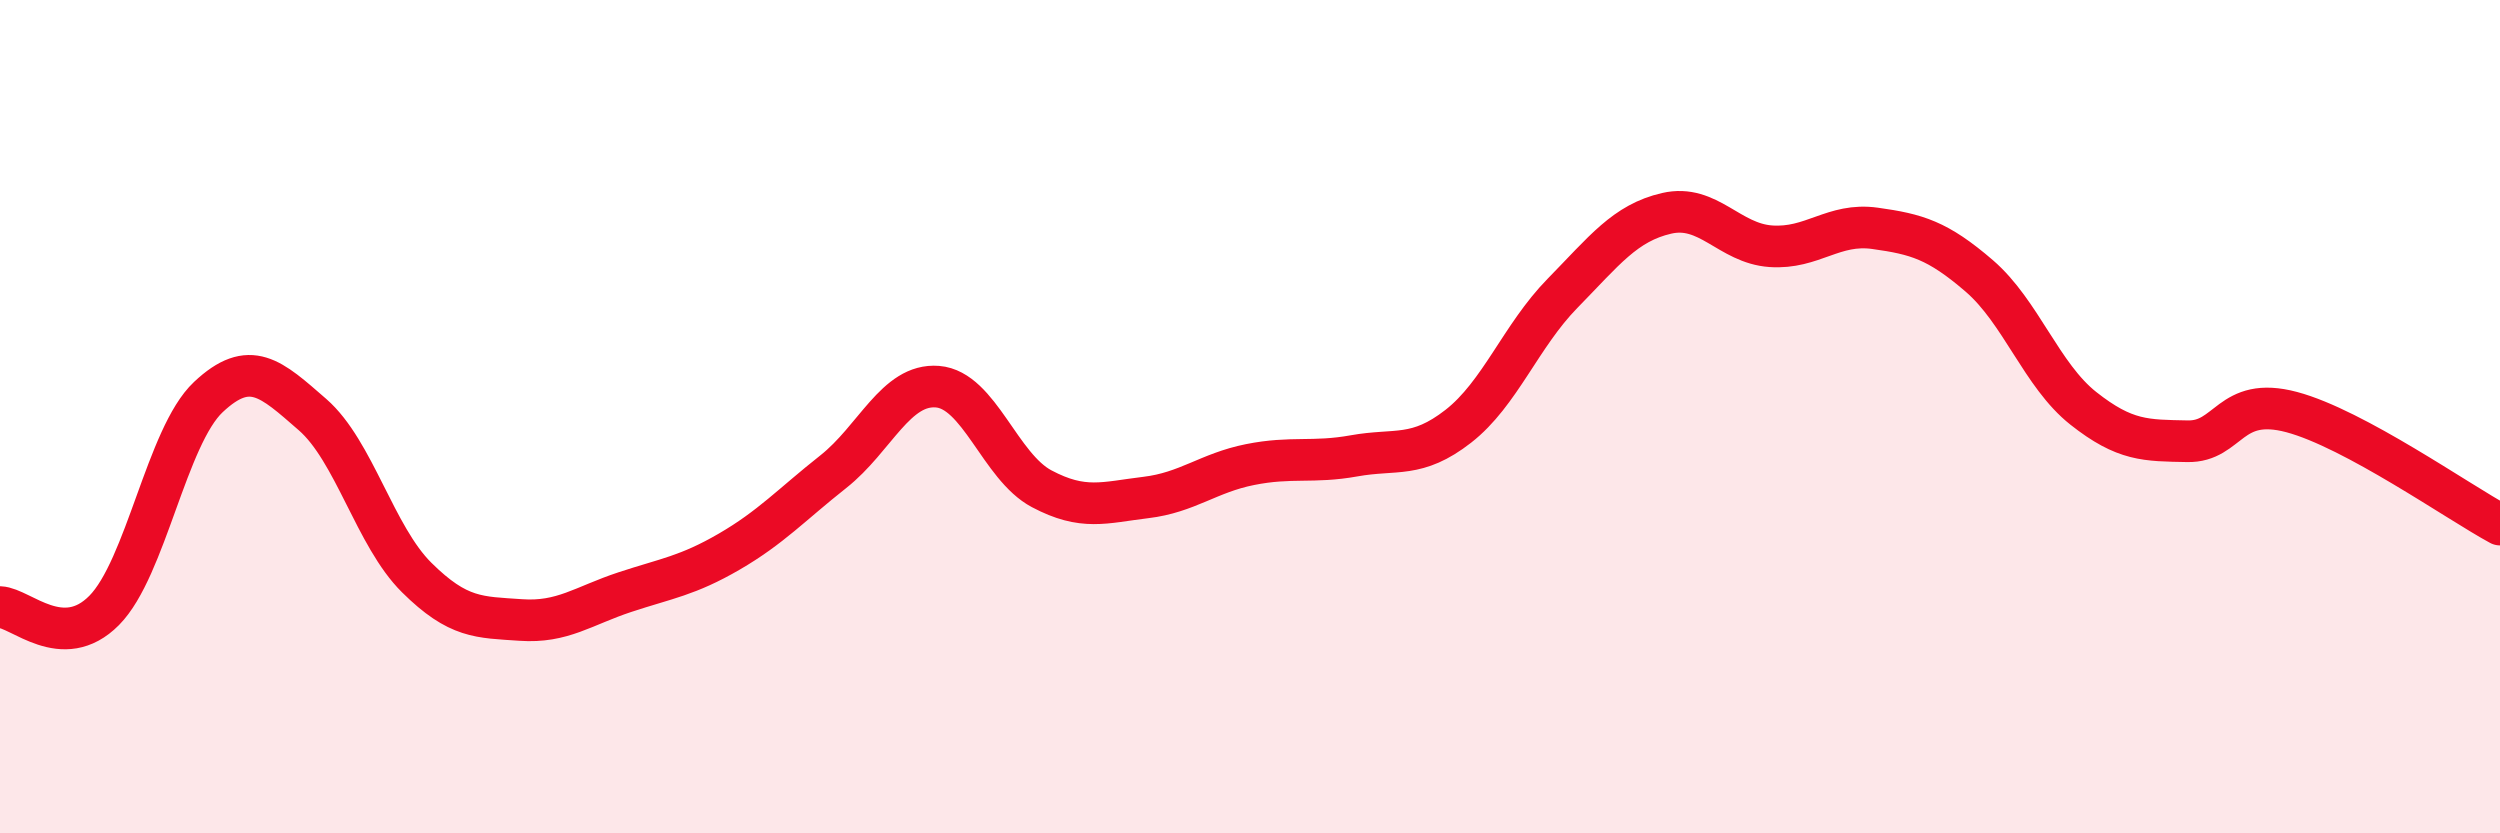 
    <svg width="60" height="20" viewBox="0 0 60 20" xmlns="http://www.w3.org/2000/svg">
      <path
        d="M 0,14.57 C 0.5,14.59 1.5,15.66 2.5,14.65 C 3.5,13.64 4,10.47 5,9.53 C 6,8.59 6.5,9.08 7.5,9.95 C 8.5,10.82 9,12.87 10,13.86 C 11,14.85 11.5,14.81 12.5,14.88 C 13.5,14.95 14,14.54 15,14.21 C 16,13.88 16.5,13.82 17.5,13.24 C 18.5,12.66 19,12.11 20,11.32 C 21,10.53 21.5,9.2 22.5,9.28 C 23.5,9.36 24,11.2 25,11.73 C 26,12.26 26.5,12.06 27.5,11.94 C 28.5,11.82 29,11.35 30,11.15 C 31,10.95 31.5,11.12 32.5,10.94 C 33.5,10.76 34,11.01 35,10.23 C 36,9.45 36.5,8.06 37.5,7.04 C 38.5,6.02 39,5.35 40,5.12 C 41,4.89 41.5,5.84 42.5,5.91 C 43.5,5.98 44,5.34 45,5.48 C 46,5.62 46.5,5.76 47.5,6.62 C 48.5,7.48 49,9.01 50,9.8 C 51,10.59 51.5,10.57 52.5,10.59 C 53.5,10.61 53.5,9.49 55,9.89 C 56.5,10.29 59,12.05 60,12.59L60 20L0 20Z"
        fill="#EB0A25"
        opacity="0.1"
        stroke-linecap="round"
        stroke-linejoin="round"
      />
      <path
        d="M 0,14.57 C 0.5,14.59 1.5,15.66 2.5,14.65 C 3.5,13.64 4,10.47 5,9.53 C 6,8.59 6.5,9.08 7.5,9.95 C 8.5,10.82 9,12.87 10,13.86 C 11,14.85 11.5,14.81 12.5,14.88 C 13.5,14.95 14,14.54 15,14.21 C 16,13.88 16.5,13.82 17.5,13.24 C 18.5,12.66 19,12.11 20,11.32 C 21,10.53 21.5,9.2 22.5,9.28 C 23.5,9.36 24,11.2 25,11.73 C 26,12.26 26.5,12.06 27.5,11.94 C 28.5,11.82 29,11.35 30,11.15 C 31,10.95 31.5,11.12 32.5,10.94 C 33.5,10.76 34,11.01 35,10.23 C 36,9.45 36.5,8.06 37.5,7.04 C 38.5,6.02 39,5.35 40,5.12 C 41,4.89 41.5,5.84 42.5,5.91 C 43.5,5.98 44,5.34 45,5.48 C 46,5.62 46.5,5.76 47.5,6.62 C 48.5,7.48 49,9.01 50,9.8 C 51,10.59 51.5,10.57 52.5,10.59 C 53.5,10.61 53.5,9.49 55,9.89 C 56.5,10.29 59,12.05 60,12.59"
        stroke="#EB0A25"
        stroke-width="1"
        fill="none"
        stroke-linecap="round"
        stroke-linejoin="round"
      />
    </svg>
  
